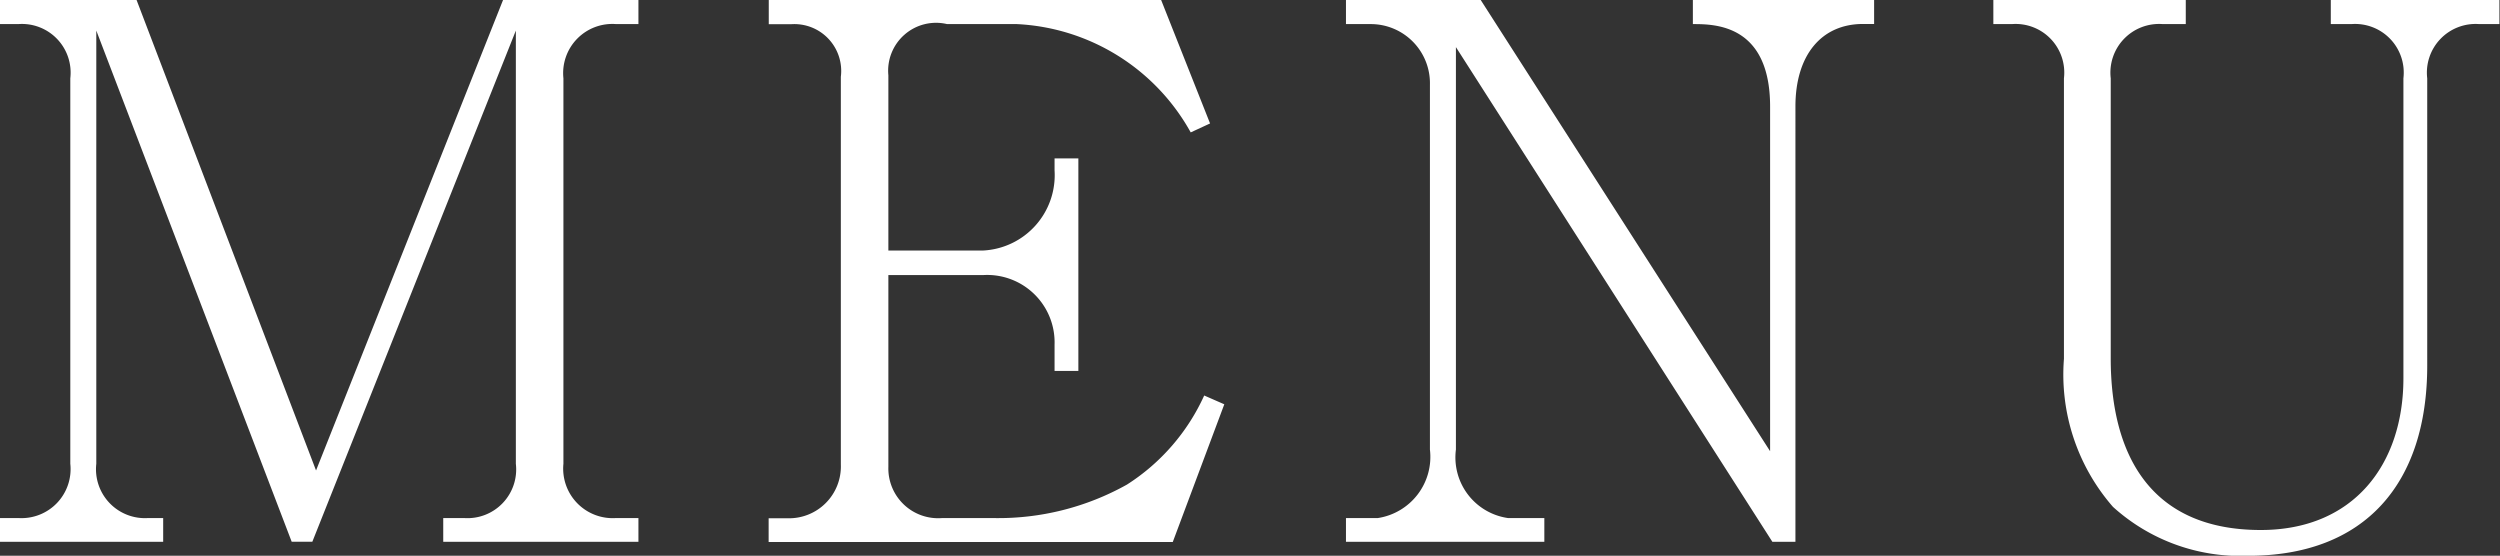 <svg id="txt_gnav.svg" xmlns="http://www.w3.org/2000/svg" width="60.594" height="13.469" viewBox="0 0 60.594 13.469">
  <rect x="0" y="0" width="60.594" height="13.469" fill="#333333" stroke="none"/>
  <defs>
    <style>
      .cls-1 {
        fill: #fff;
        fill-rule: evenodd;
      }
    </style>
  </defs>
  <path id="MENU" class="cls-1" d="M661.068,100.913v-0.576h-0.54a1.2,1.2,0,0,1-1.278-1.315V89.679a1.192,1.192,0,0,1,1.278-1.314h0.54V87.77h-3.277l-4.537,11.414L648.9,87.77h-3.313v0.595h0.451a1.18,1.18,0,0,1,1.26,1.314v9.343a1.189,1.189,0,0,1-1.26,1.315h-0.451v0.576h3.962v-0.576h-0.361a1.186,1.186,0,0,1-1.26-1.315v-10.5l4.736,12.39h0.5l4.933-12.39v10.5a1.181,1.181,0,0,1-1.26,1.315h-0.5v0.576h4.735Zm14.2-3.333-0.487-.213a5.022,5.022,0,0,1-1.872,2.159,6.385,6.385,0,0,1-3.223.812h-1.26a1.207,1.207,0,0,1-1.3-1.241V94.448h2.3a1.634,1.634,0,0,1,1.728,1.689v0.635h0.577V91.621h-0.577v0.29a1.829,1.829,0,0,1-1.728,1.942h-2.3V89.606a1.161,1.161,0,0,1,1.423-1.241h1.692a5.1,5.1,0,0,1,4.213,2.625l0.469-.217-1.189-3h-9.507v0.595h0.541a1.135,1.135,0,0,1,1.206,1.274v9.4a1.256,1.256,0,0,1-1.3,1.3h-0.45v0.576h9.795Zm15.75-9.215V87.77h-4.393v0.595c0.522,0,1.872,0,1.872,2v8.352L681.476,87.77h-3.259v0.595h0.613a1.434,1.434,0,0,1,1.422,1.472v8.84a1.5,1.5,0,0,1-1.26,1.66h-0.775v0.576h4.808v-0.576h-0.883a1.484,1.484,0,0,1-1.26-1.66V88.923l7.67,11.99h0.559V90.362c0-1.245.63-2,1.638-2h0.27Zm15.156,0V87.77h-4.087v0.595h0.5a1.179,1.179,0,0,1,1.26,1.314v7.269c0,2.089-1.206,3.679-3.457,3.679-2.646,0-3.637-1.784-3.637-4.16V89.679a1.18,1.18,0,0,1,1.261-1.314h0.558V87.77h-4.664v0.595h0.451a1.179,1.179,0,0,1,1.26,1.314v6.8a4.875,4.875,0,0,0,1.188,3.587,4.6,4.6,0,0,0,3.277,1.186c2.845,0,4.34-1.766,4.34-4.608V89.679a1.18,1.18,0,0,1,1.26-1.314h0.486Z" transform="translate(-645.594 -87.781)"/>
</svg>
